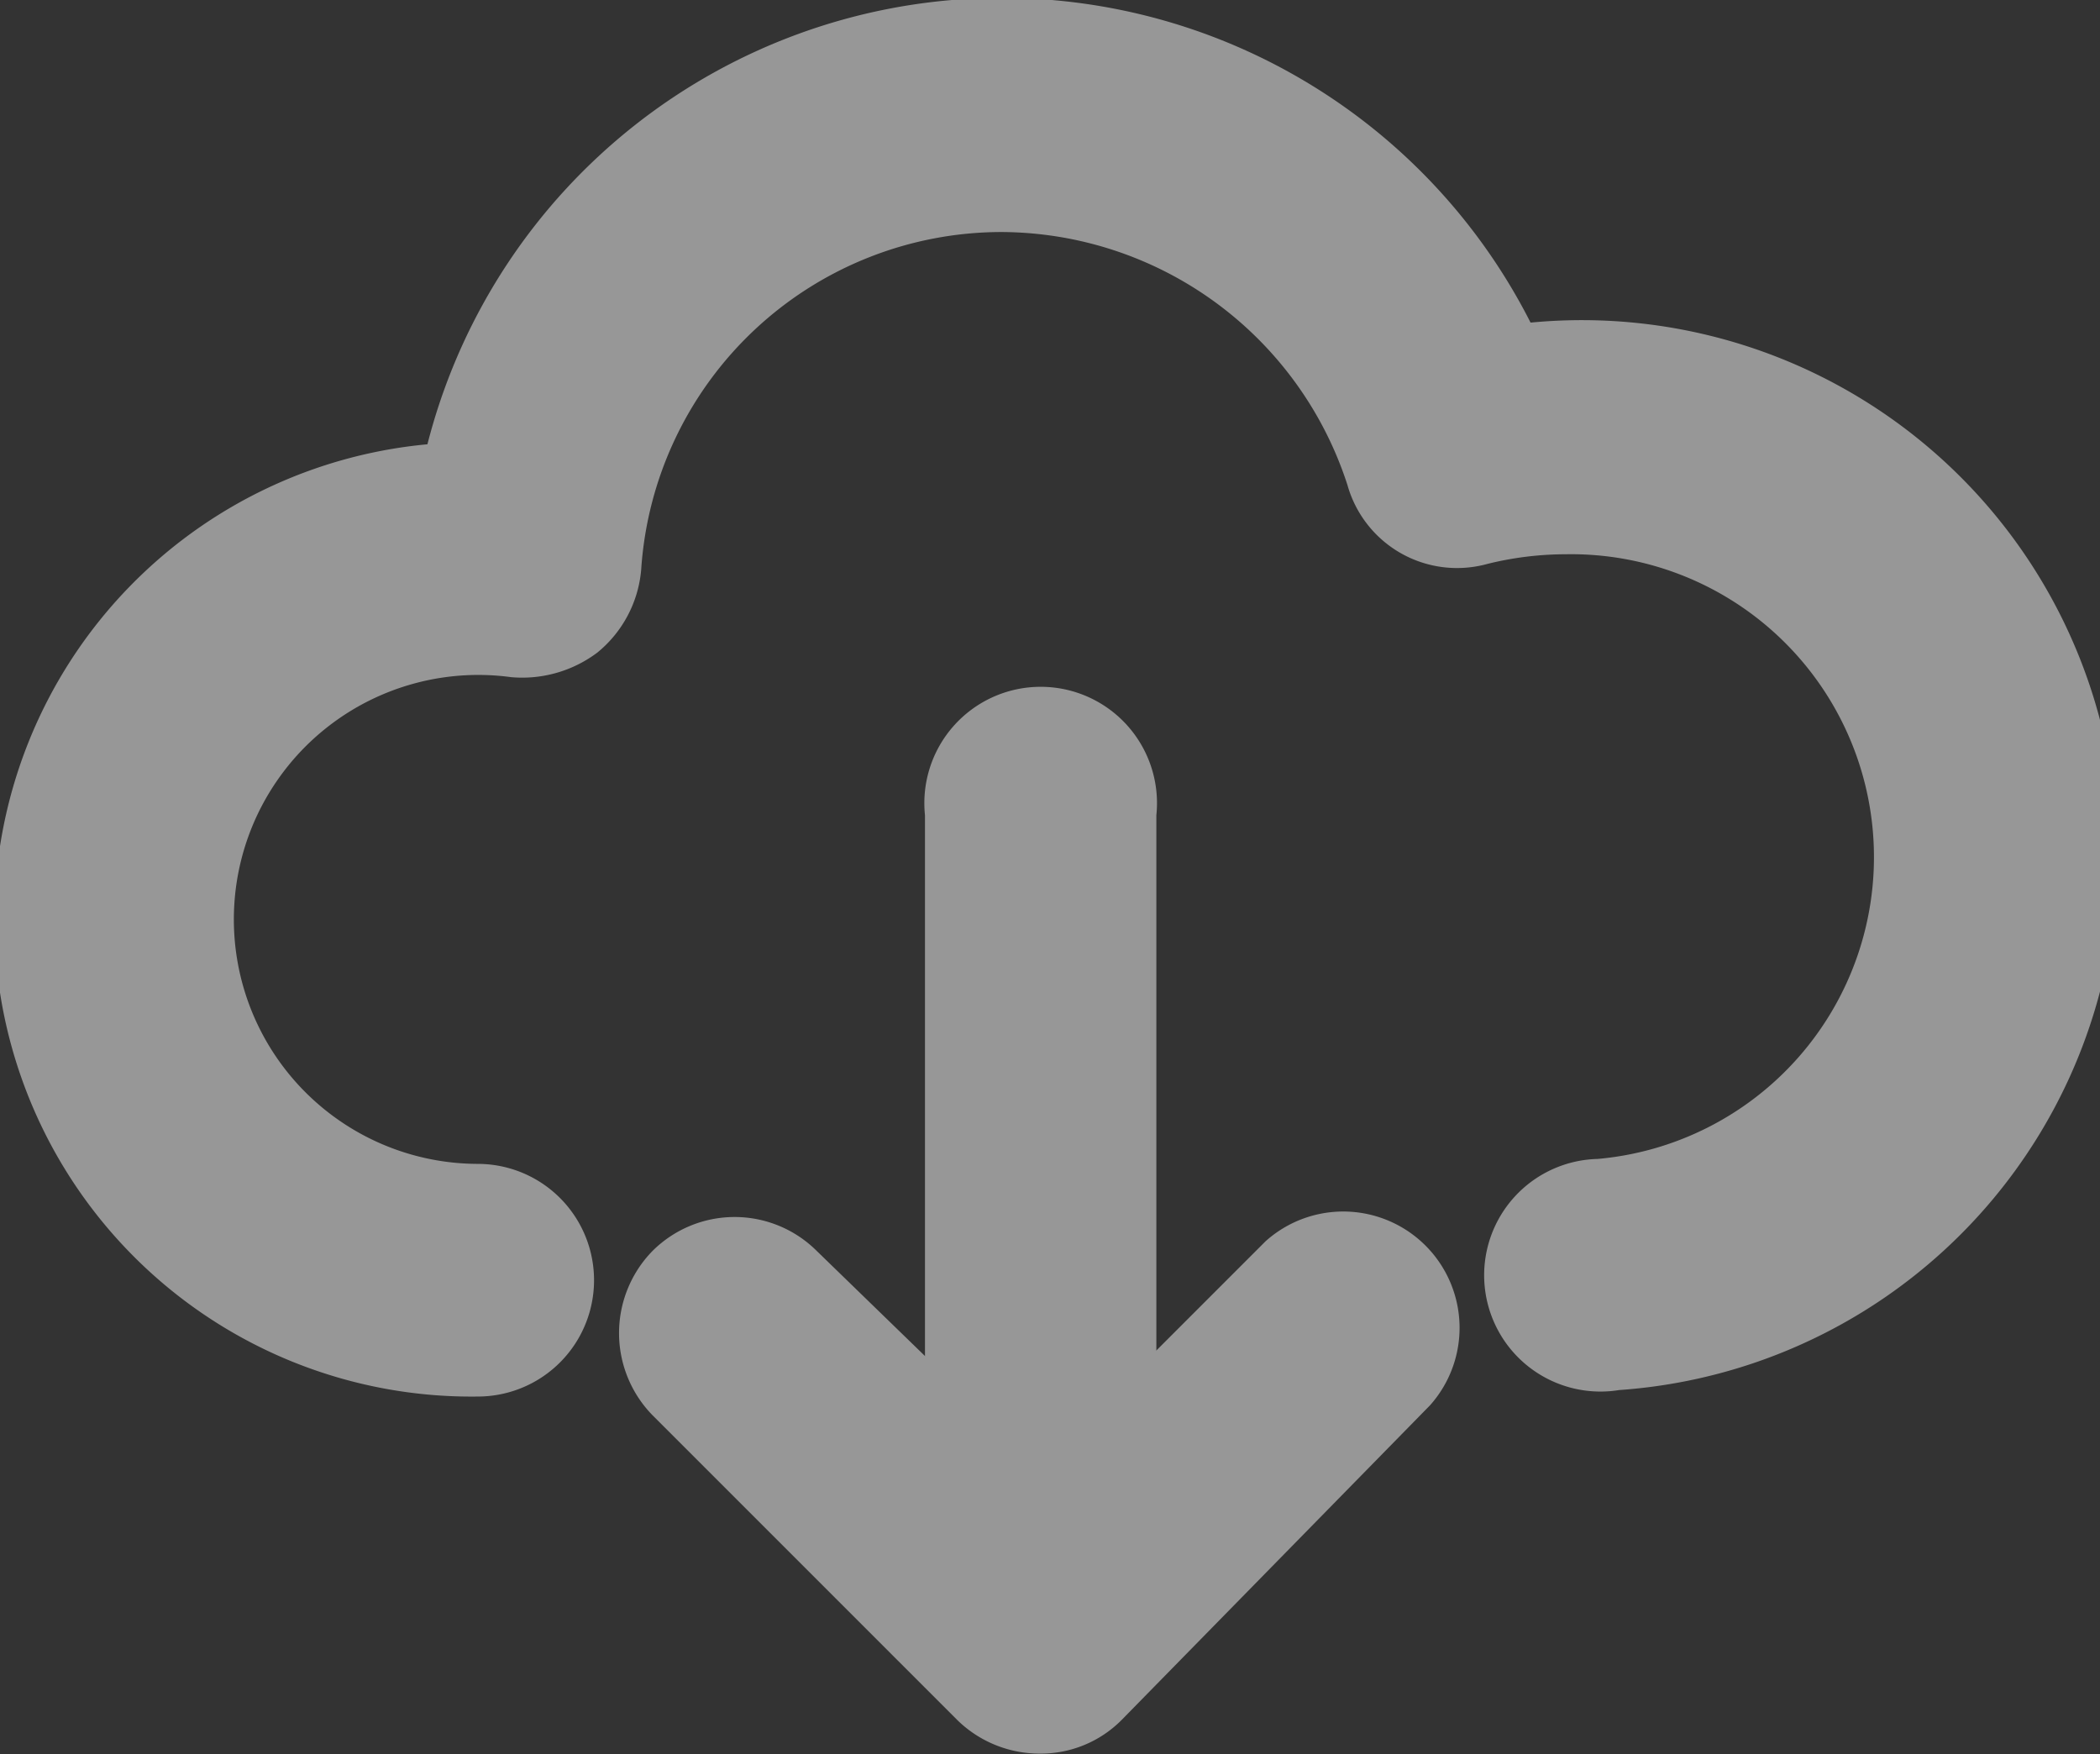 <svg xmlns="http://www.w3.org/2000/svg" viewBox="0 0 16.88 14.1"><rect x="0" y="0" width="16.88" height="14.1" fill="#333333" stroke="none"/><defs><style>.cls-1{opacity:0.49;}.cls-2{fill:#fff;stroke:#fff;stroke-miterlimit:10;stroke-width:0.75px;}</style></defs><g id="Layer_2" data-name="Layer 2"><g id="Layer_1-2" data-name="Layer 1"><g class="cls-1"><path class="cls-2" d="M3.84,10.85a3.46,3.46,0,0,1-.1-6.92A4.39,4.39,0,0,1,12.08,3a3.93,3.93,0,1,1,.89,7.8.56.56,0,1,1-.11-1.11,2.81,2.81,0,0,0-.28-5.61,3,3,0,0,0-.72.09.54.54,0,0,1-.67-.38A3.31,3.31,0,0,0,8.05,1.49,3.28,3.28,0,0,0,4.78,4.55a.59.59,0,0,1-.21.4.63.63,0,0,1-.42.12,2.34,2.34,0,1,0-.31,4.66.56.56,0,0,1,0,1.12Z"/><path class="cls-2" d="M8.37,13.3a.56.56,0,0,1-.56-.56V6.53a.56.56,0,1,1,1.11,0v6.21A.56.56,0,0,1,8.37,13.3Z"/><path class="cls-2" d="M8.36,13.72a.57.57,0,0,1-.4-.16L5.51,11.11a.57.57,0,0,1,0-.79.56.56,0,0,1,.79,0l2.06,2,2.07-2.07a.56.56,0,0,1,.79.79L8.75,13.56A.54.54,0,0,1,8.36,13.72Z"/></g></g></g></svg>
